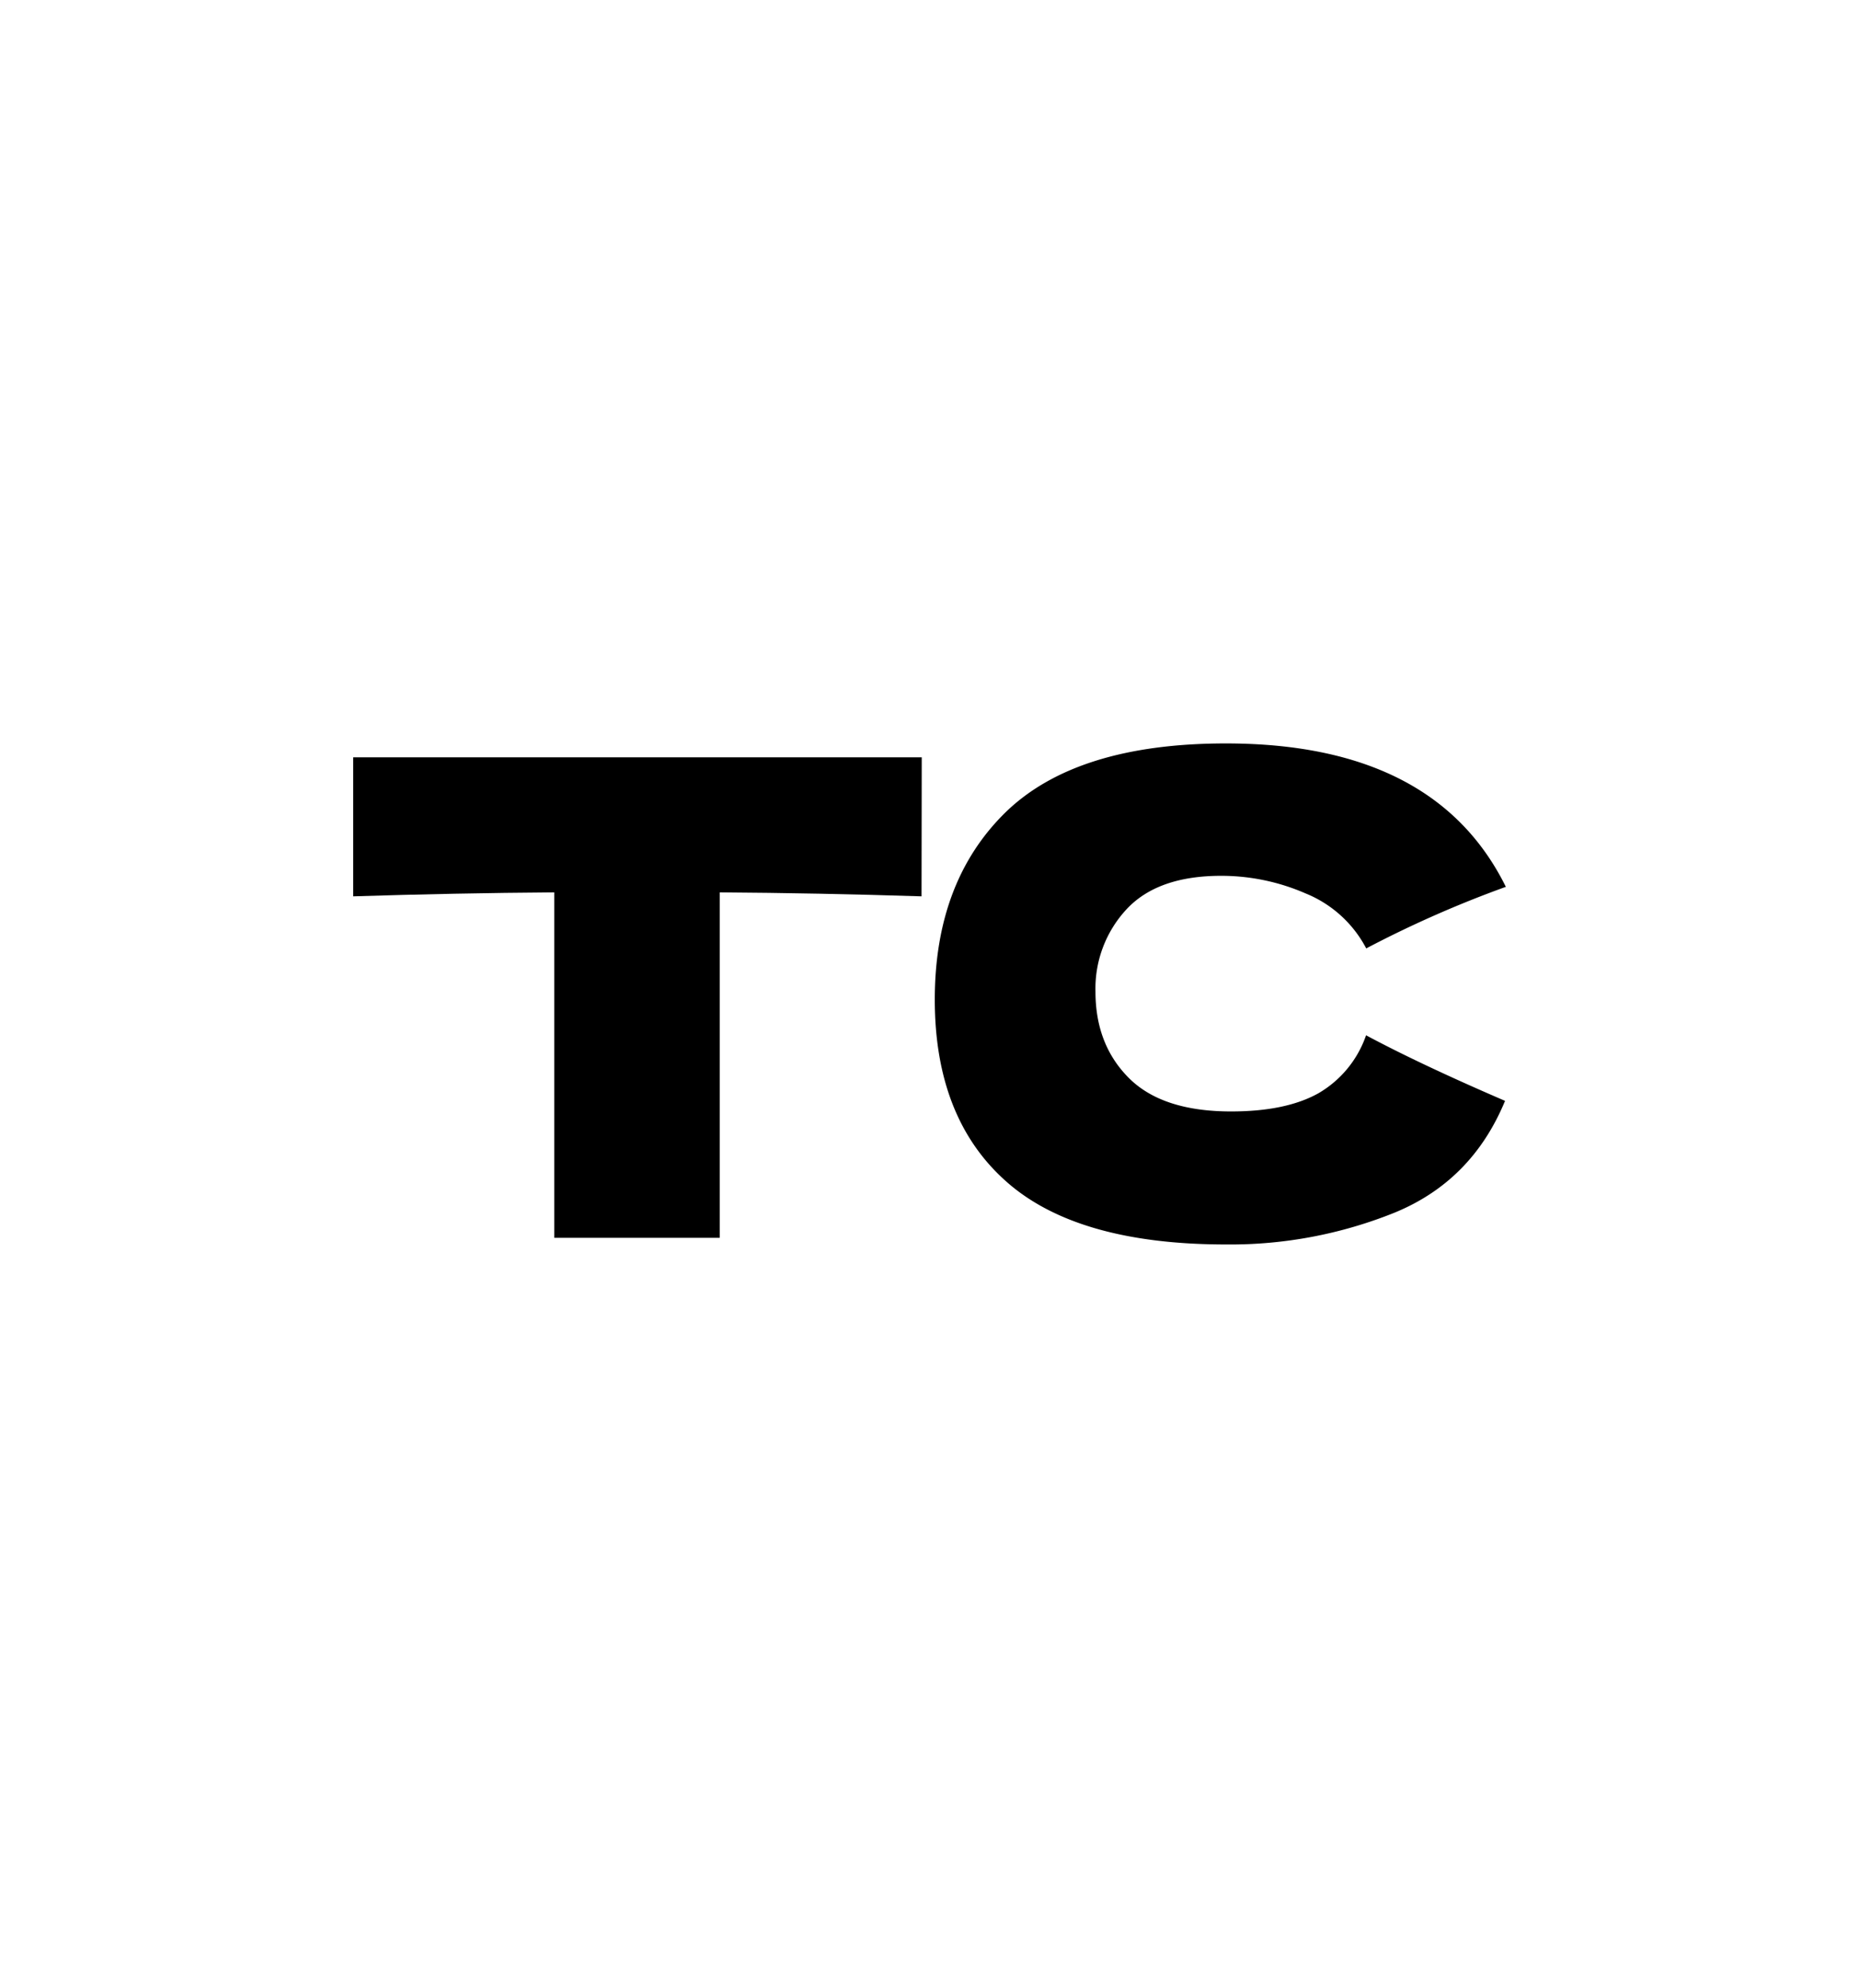 <?xml version="1.0" encoding="UTF-8"?>
<svg data-bbox="71.43 150.34 233.14 101.324" viewBox="0 0 376 402" xmlns="http://www.w3.org/2000/svg" data-type="shape">
    <g>
        <path d="M186.39 181.26q-21-.67-40.82-.8v69.86h-33.46v-69.86q-19.94.14-40.68.8v-28.11h115Z"/>
        <path d="M203.39 238.81q-14.32-12.81-14.32-36.67t14.32-37.88q14.33-13.92 44.57-13.92 42.28 0 56.61 29a224 224 0 0 0-28.24 12.45 24 24 0 0 0-12.24-11.11 42.67 42.67 0 0 0-17.09-3.57q-12.84 0-19.14 6.76a23.54 23.54 0 0 0-6.29 16.66q0 10.71 6.76 17.47t20.67 6.76q11.1 0 17.67-3.68a21.76 21.76 0 0 0 9.63-11.72q11 5.89 28.11 13.26-6.69 16.19-22.35 22.61a88.94 88.94 0 0 1-34.06 6.43q-30.29 0-44.61-12.85Z"/>
    </g>
</svg>
